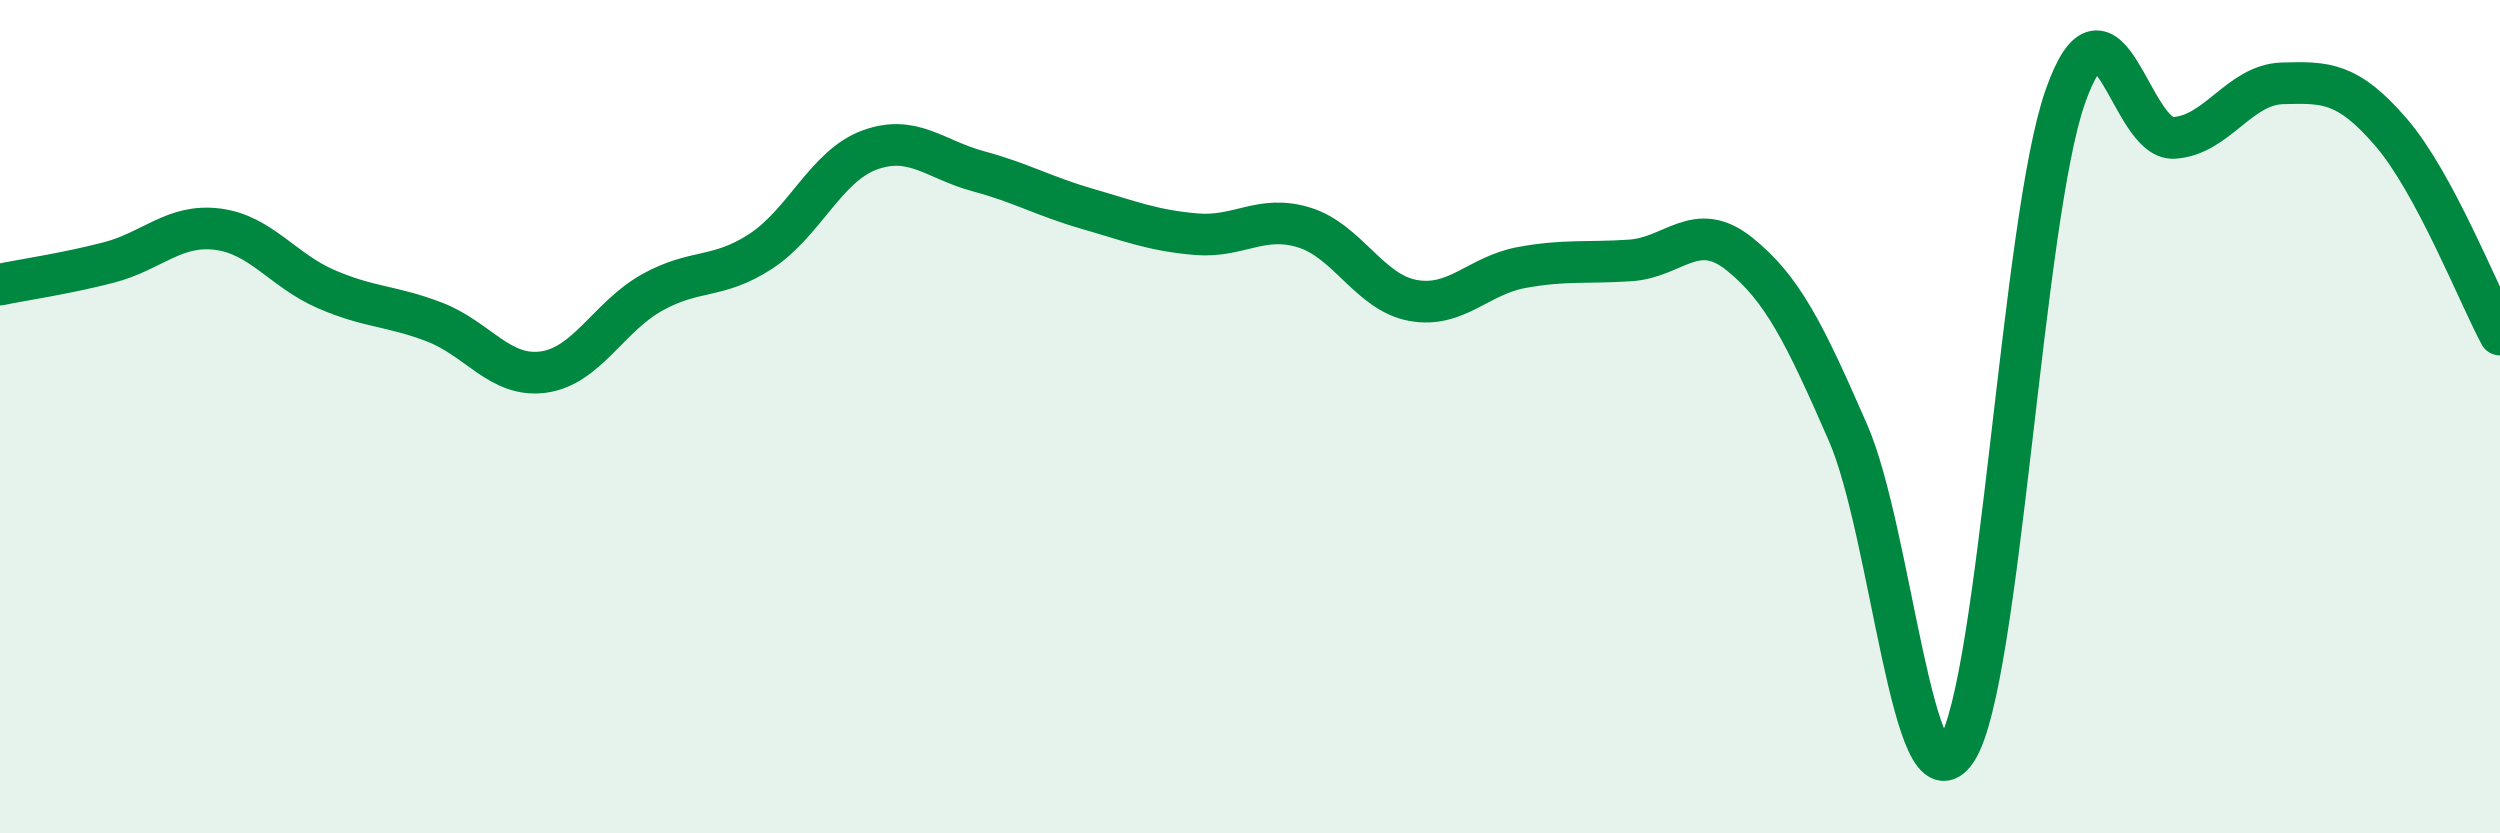 
    <svg width="60" height="20" viewBox="0 0 60 20" xmlns="http://www.w3.org/2000/svg">
      <path
        d="M 0,6.83 C 0.52,6.72 1.57,6.57 2.61,6.3 C 3.65,6.03 4.18,5.37 5.22,5.5 C 6.26,5.63 6.79,6.49 7.83,6.94 C 8.87,7.39 9.39,7.33 10.43,7.73 C 11.47,8.13 12,9.07 13.04,8.93 C 14.08,8.79 14.61,7.6 15.65,7.02 C 16.69,6.44 17.22,6.71 18.26,6.03 C 19.3,5.35 19.83,3.98 20.87,3.6 C 21.91,3.22 22.44,3.83 23.48,4.11 C 24.52,4.39 25.05,4.71 26.09,5.01 C 27.13,5.31 27.66,5.53 28.7,5.62 C 29.74,5.71 30.26,5.14 31.3,5.46 C 32.34,5.78 32.87,7.02 33.91,7.21 C 34.95,7.4 35.48,6.61 36.52,6.42 C 37.56,6.23 38.09,6.32 39.13,6.25 C 40.17,6.18 40.7,5.26 41.74,6.09 C 42.78,6.92 43.31,8 44.35,10.38 C 45.39,12.76 45.92,19.61 46.96,18 C 48,16.39 48.53,5.25 49.57,2.31 C 50.61,-0.63 51.13,3.37 52.17,3.31 C 53.21,3.25 53.74,2.03 54.78,2 C 55.82,1.97 56.35,1.97 57.39,3.18 C 58.43,4.39 59.48,7.06 60,8.03L60 20L0 20Z"
        fill="#008740"
        opacity="0.1"
        stroke-linecap="round"
        stroke-linejoin="round"
      />
      <path
        d="M 0,6.83 C 0.52,6.72 1.57,6.57 2.61,6.3 C 3.65,6.03 4.18,5.37 5.22,5.5 C 6.26,5.63 6.79,6.49 7.83,6.94 C 8.87,7.39 9.39,7.33 10.43,7.73 C 11.47,8.13 12,9.07 13.04,8.93 C 14.08,8.79 14.61,7.6 15.65,7.02 C 16.69,6.44 17.22,6.71 18.26,6.03 C 19.3,5.35 19.83,3.98 20.87,3.6 C 21.91,3.22 22.44,3.83 23.48,4.11 C 24.52,4.39 25.05,4.71 26.09,5.01 C 27.13,5.31 27.66,5.53 28.7,5.62 C 29.74,5.71 30.26,5.14 31.3,5.46 C 32.34,5.78 32.87,7.02 33.91,7.21 C 34.95,7.4 35.48,6.61 36.52,6.42 C 37.56,6.23 38.09,6.32 39.13,6.25 C 40.17,6.18 40.7,5.26 41.74,6.09 C 42.78,6.92 43.31,8 44.35,10.38 C 45.39,12.76 45.92,19.61 46.96,18 C 48,16.39 48.53,5.25 49.57,2.31 C 50.61,-0.63 51.13,3.37 52.17,3.31 C 53.21,3.25 53.74,2.03 54.78,2 C 55.82,1.97 56.35,1.97 57.39,3.18 C 58.43,4.39 59.48,7.06 60,8.03"
        stroke="#008740"
        stroke-width="1"
        fill="none"
        stroke-linecap="round"
        stroke-linejoin="round"
      />
    </svg>
  
